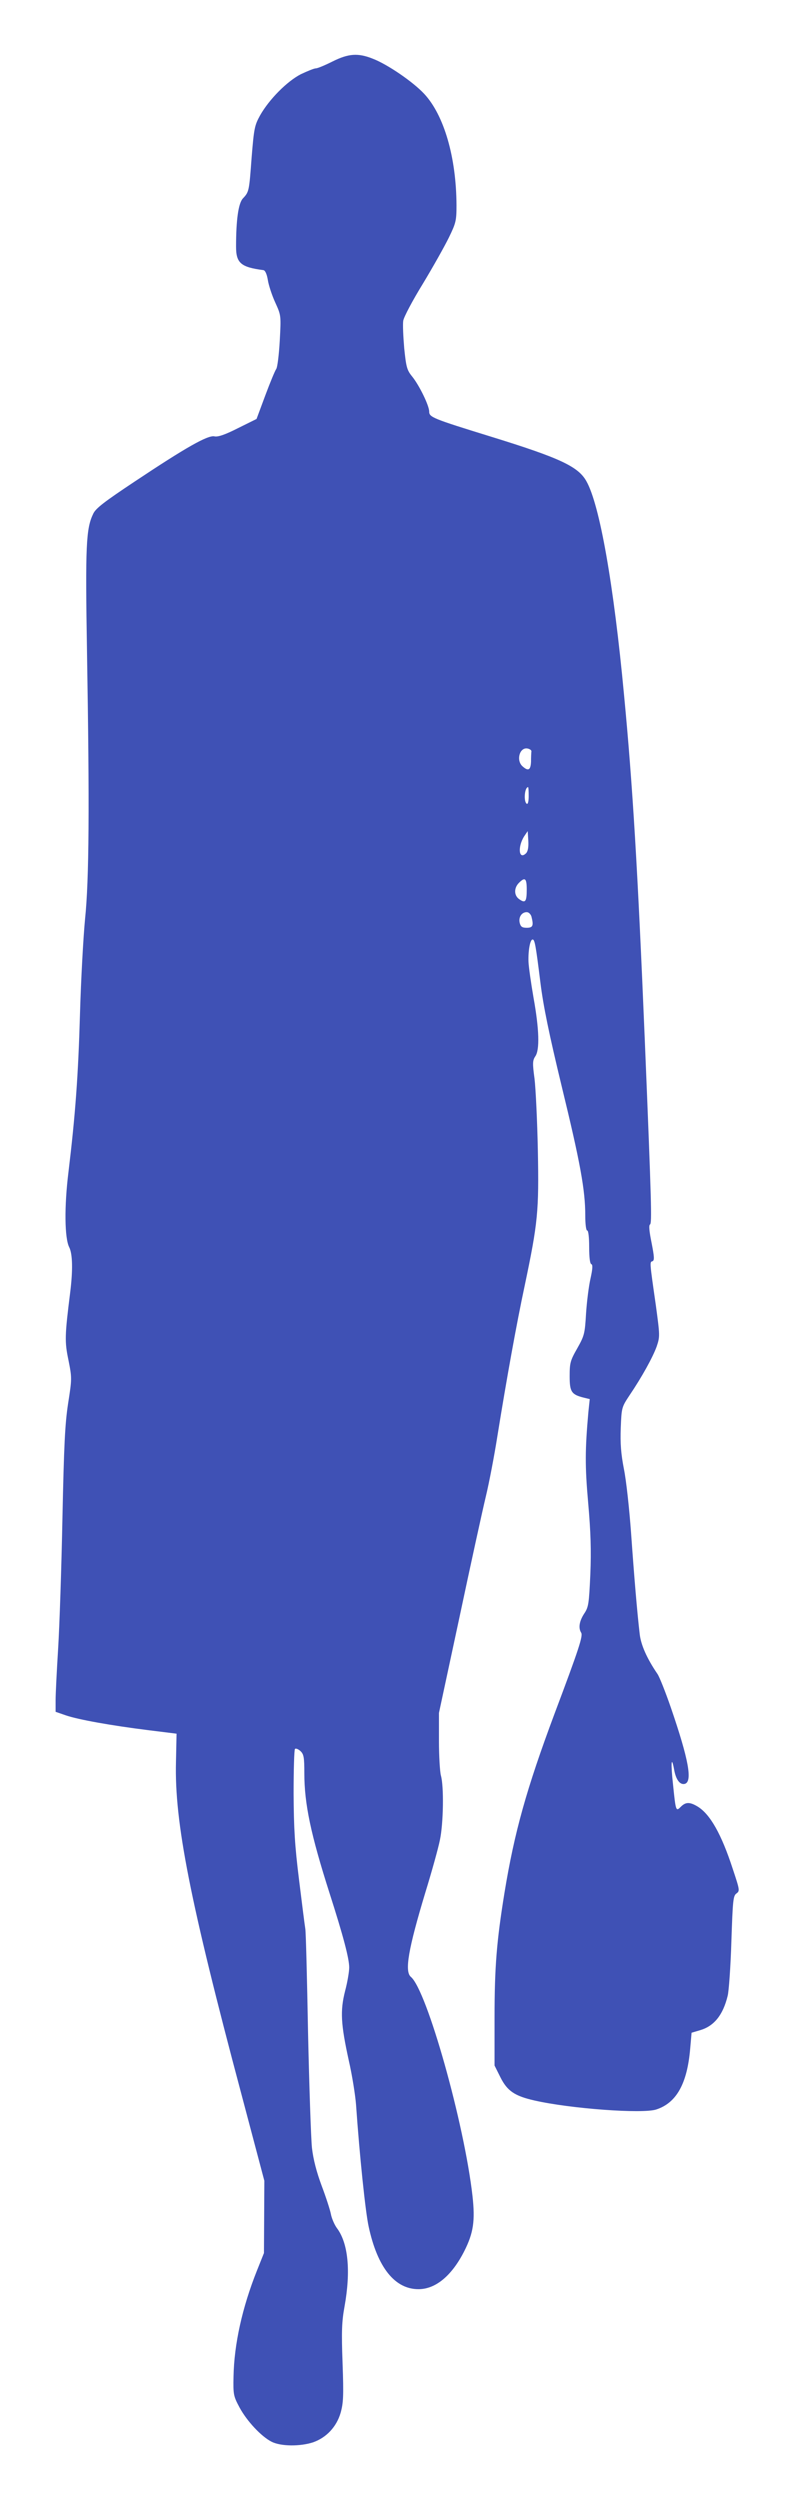 <?xml version="1.0" standalone="no"?>
<!DOCTYPE svg PUBLIC "-//W3C//DTD SVG 20010904//EN"
 "http://www.w3.org/TR/2001/REC-SVG-20010904/DTD/svg10.dtd">
<svg version="1.0" xmlns="http://www.w3.org/2000/svg"
 width="407pt" height="1280pt" viewBox="0 0 407 1280"
 preserveAspectRatio="xMidYMid meet">
<g transform="translate(0,1280) scale(0.1,-0.1)"
fill="#3f51b5" stroke="none">
<path d="M1704 12485 c-38 -19 -76 -35 -85 -35 -9 0 -43 -14 -77 -30 -70 -36
-162 -128 -209 -211 -28 -51 -31 -66 -43 -213 -13 -175 -13 -178 -45 -212 -23
-25 -35 -109 -35 -247 0 -84 25 -105 140 -120 9 -1 18 -20 23 -51 4 -26 21
-78 38 -115 30 -66 30 -66 23 -196 -4 -71 -12 -136 -18 -144 -6 -8 -31 -68
-56 -135 l-45 -121 -95 -47 c-67 -34 -103 -46 -121 -42 -34 7 -148 -58 -408
-231 -155 -103 -200 -137 -213 -165 -37 -76 -41 -161 -32 -710 13 -785 11
-1163 -10 -1365 -9 -93 -21 -312 -26 -486 -9 -317 -24 -519 -59 -809 -22 -177
-20 -340 4 -386 17 -34 19 -116 5 -229 -28 -223 -29 -254 -9 -349 18 -91 18
-94 -2 -222 -16 -106 -21 -210 -29 -589 -5 -253 -15 -552 -22 -665 -7 -113
-13 -232 -13 -264 l0 -60 52 -18 c64 -22 231 -52 423 -76 l145 -18 -3 -145
c-8 -308 72 -713 335 -1699 l118 -445 -1 -185 -1 -185 -36 -90 c-75 -188 -117
-376 -120 -543 -2 -92 0 -100 31 -158 38 -70 111 -148 164 -175 47 -24 146
-25 213 -3 68 24 120 79 141 151 14 50 16 86 10 254 -6 163 -4 213 10 290 33
183 19 326 -40 403 -12 17 -26 49 -30 71 -4 21 -25 86 -47 144 -26 70 -43 134
-50 195 -5 50 -14 316 -20 591 -5 275 -11 514 -14 530 -3 17 -17 129 -32 250
-22 176 -27 264 -28 442 0 122 3 225 7 229 5 4 17 -1 28 -11 17 -16 20 -31 20
-114 0 -156 33 -313 130 -616 69 -215 100 -332 100 -378 0 -21 -9 -75 -21
-120 -26 -102 -22 -170 19 -357 17 -74 33 -175 37 -225 18 -259 48 -550 65
-626 45 -208 134 -319 255 -319 88 0 171 69 235 195 47 93 56 155 42 282 -42
372 -234 1054 -316 1122 -33 28 -13 143 74 431 33 107 67 229 75 270 18 84 21
275 5 330 -5 19 -10 99 -10 177 l0 143 105 489 c57 269 118 547 135 618 17 70
44 211 60 313 47 291 97 569 140 770 67 319 73 378 67 690 -3 151 -11 316 -17
367 -11 80 -10 94 4 115 23 33 20 138 -9 299 -13 75 -25 159 -26 185 -2 56 8
114 21 114 11 0 16 -27 40 -220 15 -121 44 -262 110 -535 94 -386 120 -528
120 -657 0 -45 4 -78 10 -78 6 0 10 -35 10 -84 0 -54 4 -86 11 -88 8 -3 7 -23
-4 -73 -9 -39 -19 -119 -23 -180 -6 -104 -9 -114 -45 -178 -36 -63 -39 -75
-39 -143 0 -80 9 -94 74 -110 l29 -7 -7 -66 c-17 -192 -18 -275 -1 -466 13
-148 16 -243 11 -365 -7 -152 -9 -168 -32 -202 -25 -39 -30 -73 -15 -97 10
-16 -10 -79 -137 -416 -143 -383 -205 -604 -256 -915 -40 -247 -51 -378 -51
-640 l0 -245 30 -60 c35 -70 73 -96 175 -119 184 -42 554 -69 624 -46 104 34
159 133 174 313 l7 80 44 13 c71 21 117 77 141 176 6 23 15 148 19 277 7 211
9 235 26 247 18 13 17 18 -19 126 -58 178 -116 280 -180 319 -40 24 -61 24
-86 -1 -25 -25 -26 -25 -40 113 -12 107 -9 154 5 80 9 -54 30 -82 55 -76 41
11 20 125 -71 390 -28 81 -59 159 -69 173 -54 79 -85 149 -91 205 -13 111 -28
288 -44 515 -9 124 -25 272 -37 330 -15 78 -19 130 -16 210 4 103 5 106 44
165 65 96 120 196 140 251 17 51 17 55 -4 210 -33 230 -32 222 -17 227 10 5 9
22 -5 94 -12 59 -15 90 -8 94 10 7 8 99 -27 949 -36 868 -62 1301 -106 1760
-53 567 -125 976 -193 1096 -42 76 -138 120 -491 229 -298 92 -315 99 -315
128 0 30 -50 133 -87 179 -27 33 -31 48 -41 145 -5 59 -8 123 -5 141 3 19 48
104 101 190 52 86 112 193 133 236 36 74 39 86 39 165 -1 246 -64 462 -166
571 -57 61 -187 150 -262 179 -77 31 -126 27 -208 -14z m1020 -3532 c-1 -7 -2
-31 -2 -53 -2 -43 -14 -50 -44 -23 -33 30 -15 97 25 91 12 -2 22 -9 21 -15z
m-14 -229 c0 -27 -4 -43 -10 -39 -17 11 -11 85 7 85 2 0 3 -21 3 -46z m-13
-292 c-38 -38 -45 33 -9 88 l17 25 3 -49 c2 -33 -2 -54 -11 -64z m3 -186 c0
-62 -7 -72 -38 -50 -28 19 -28 58 -2 84 31 31 40 24 40 -34z m24 -138 c12 -47
8 -58 -24 -58 -23 0 -31 5 -36 25 -7 29 10 55 36 55 10 0 20 -10 24 -22z"/>
</g>
</svg>
